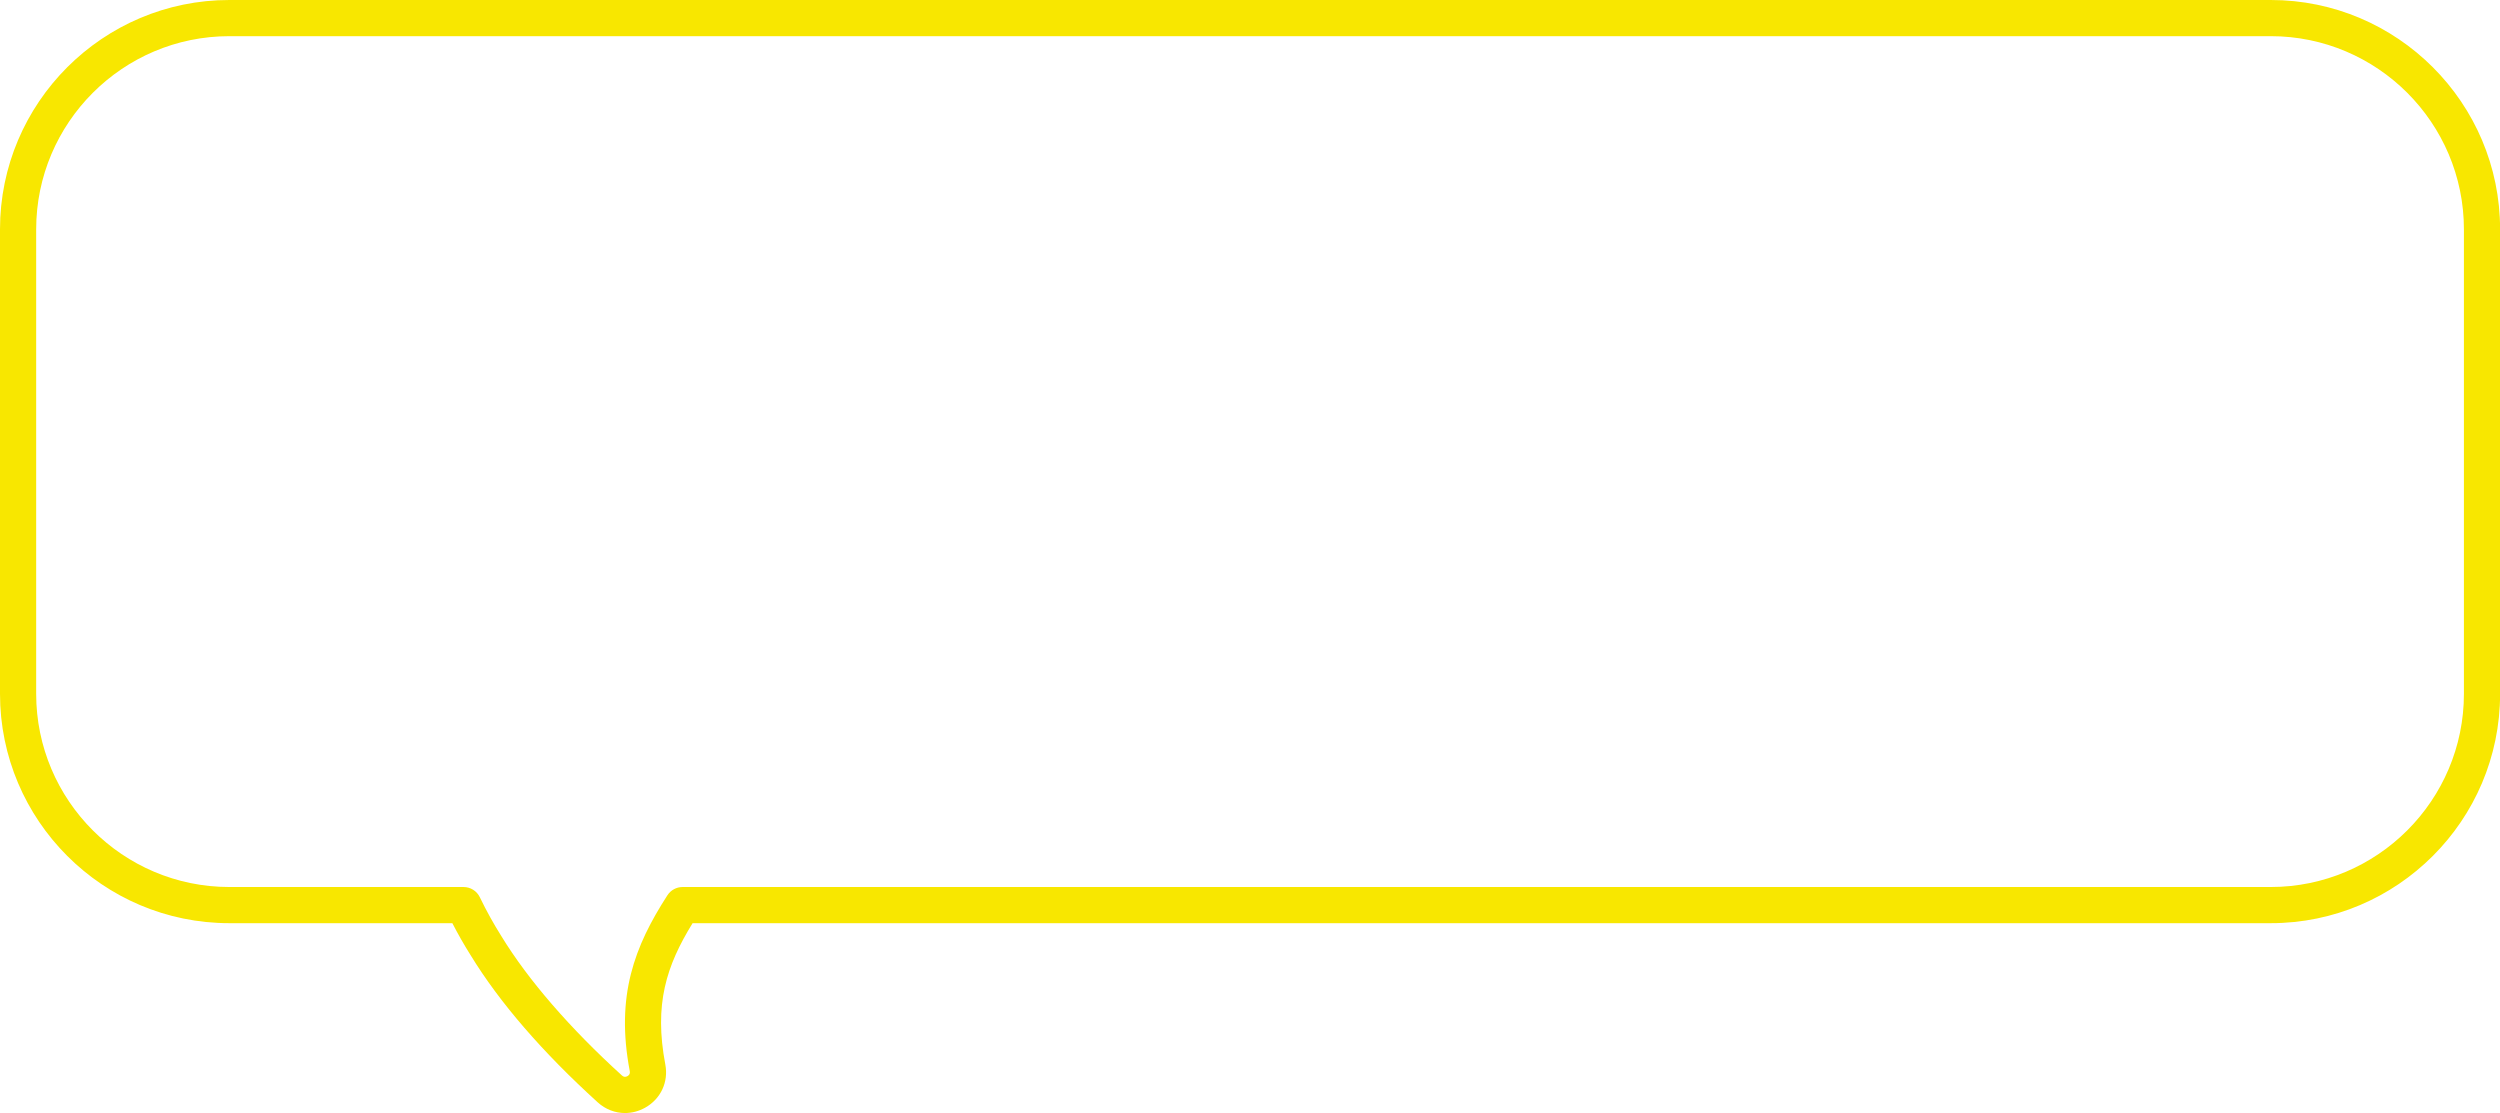 <?xml version="1.0" encoding="UTF-8" standalone="no"?><svg xmlns="http://www.w3.org/2000/svg" xmlns:xlink="http://www.w3.org/1999/xlink" fill="#f8e700" height="369.3" preserveAspectRatio="xMidYMid meet" version="1" viewBox="0.0 0.0 829.4 369.3" width="829.4" zoomAndPan="magnify"><g id="change1_1"><path d="M207.341,369.26c-3.258,0-6.462-1.204-9.043-3.548-18.4-16.714-32.593-33.148-42.184-48.846-2.155-3.421-4.154-6.923-6.042-10.592H76.089C34.134,306.275,0,272.141,0,230.185V76.089C0,34.133,34.134,0,76.089,0H753.341c41.955,0,76.089,34.133,76.089,76.089V230.185c0,41.956-34.134,76.09-76.089,76.09H229.768c-8.714,14.166-12.839,26.88-9.038,46.9,1.101,5.798-1.527,11.414-6.696,14.31-2.127,1.19-4.423,1.775-6.693,1.775ZM76.089,12C40.75,12,12,40.75,12,76.089V230.185c0,35.339,28.75,64.09,64.089,64.09h77.695c2.302,0,4.401,1.316,5.402,3.39,2.184,4.519,4.514,8.73,7.125,12.877,8.912,14.584,22.748,30.566,40.055,46.288,.541,.49,1.147,.554,1.804,.185,.645-.36,.904-.899,.771-1.601-4.757-25.053,1.547-41.462,12.477-58.393,1.105-1.712,3.003-2.746,5.041-2.746H753.341c35.339,0,64.089-28.751,64.089-64.09V76.089c0-35.339-28.75-64.089-64.089-64.089H76.089Z"/></g></svg>